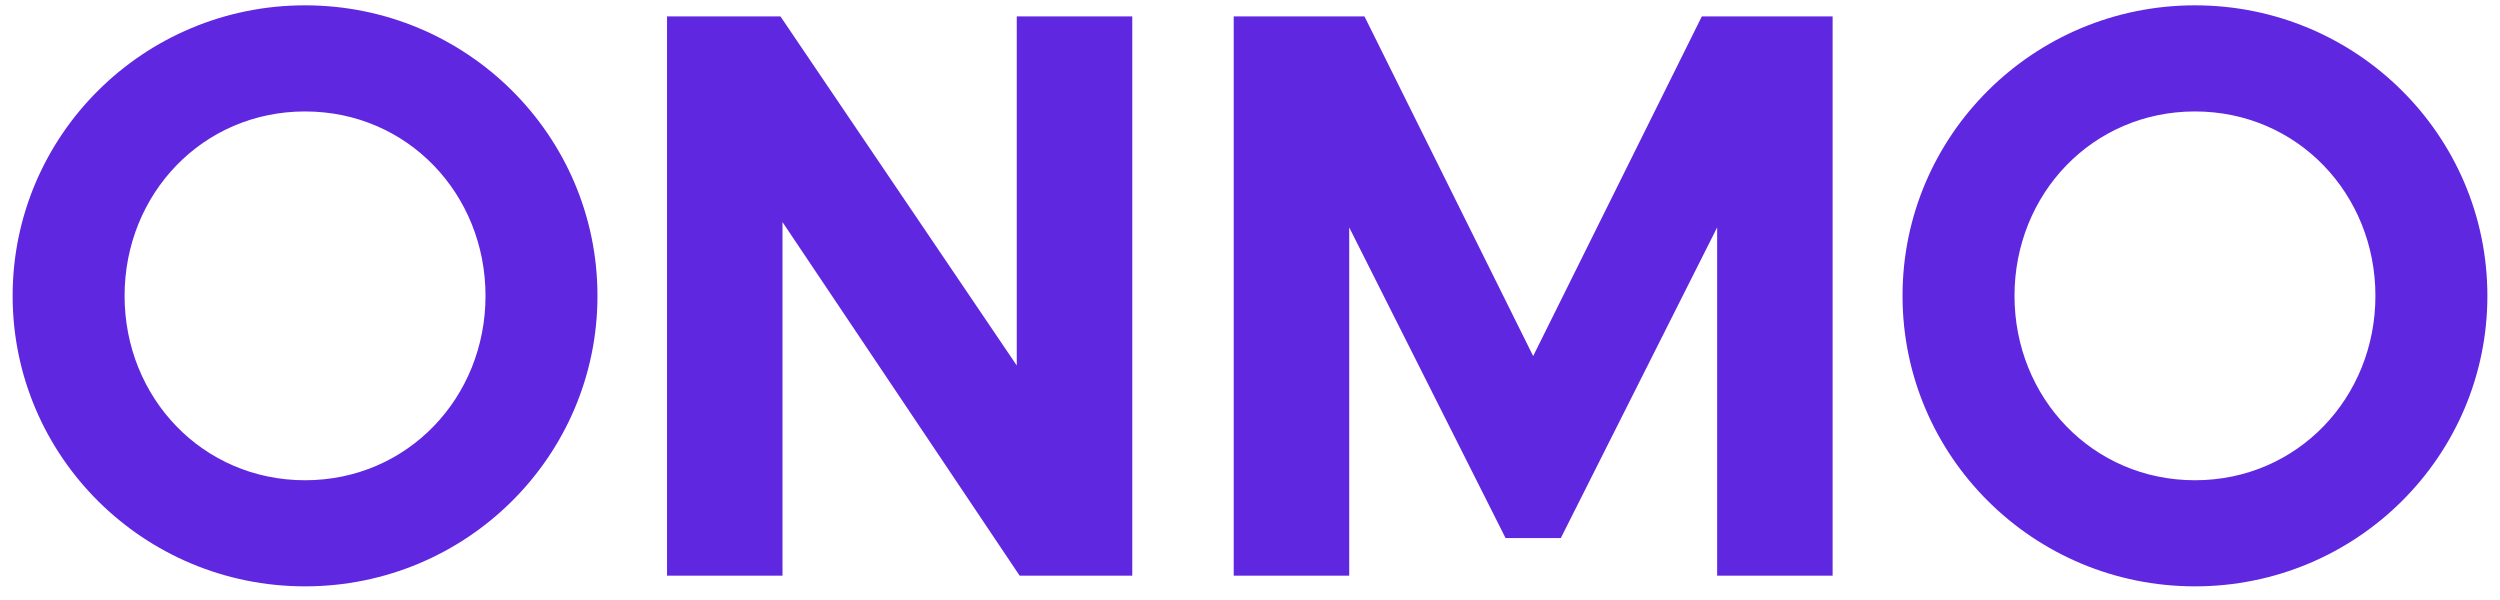 <svg width="150" height="36" viewBox="0 0 150 36" fill="none" xmlns="http://www.w3.org/2000/svg">
<path d="M149.243 17.751C149.243 27.378 141.386 35.181 131.698 35.181C122.007 35.181 114.152 27.376 114.152 17.751C114.15 8.123 122.007 0.32 131.698 0.32C141.386 0.32 149.243 8.123 149.243 17.751ZM142.525 17.751C142.525 11.641 137.847 6.687 131.698 6.687C125.548 6.687 120.87 11.639 120.87 17.751C120.87 23.86 125.548 28.815 131.698 28.815C137.847 28.815 142.525 23.86 142.525 17.751ZM35.848 17.751C35.848 27.378 27.992 35.181 18.303 35.181C8.612 35.181 0.758 27.378 0.758 17.751C0.758 8.123 8.612 0.32 18.303 0.32C27.994 0.32 35.848 8.123 35.848 17.751ZM29.131 17.751C29.131 11.641 24.453 6.687 18.303 6.687C12.153 6.687 7.475 11.639 7.475 17.751C7.475 23.86 12.153 28.815 18.303 28.815C24.453 28.815 29.131 23.86 29.131 17.751ZM109.957 34.542V0.983H102.111L91.99 21.364L81.868 0.983H74.023V34.542H80.953V13.645L90.334 32.283H93.649L103.029 13.645V34.542H109.957ZM61.006 0.983H67.936V34.542H61.18L46.95 13.325V34.542H40.022V0.983H46.826L61.006 21.93V0.983Z" fill="#5F27E0"/>
</svg>
